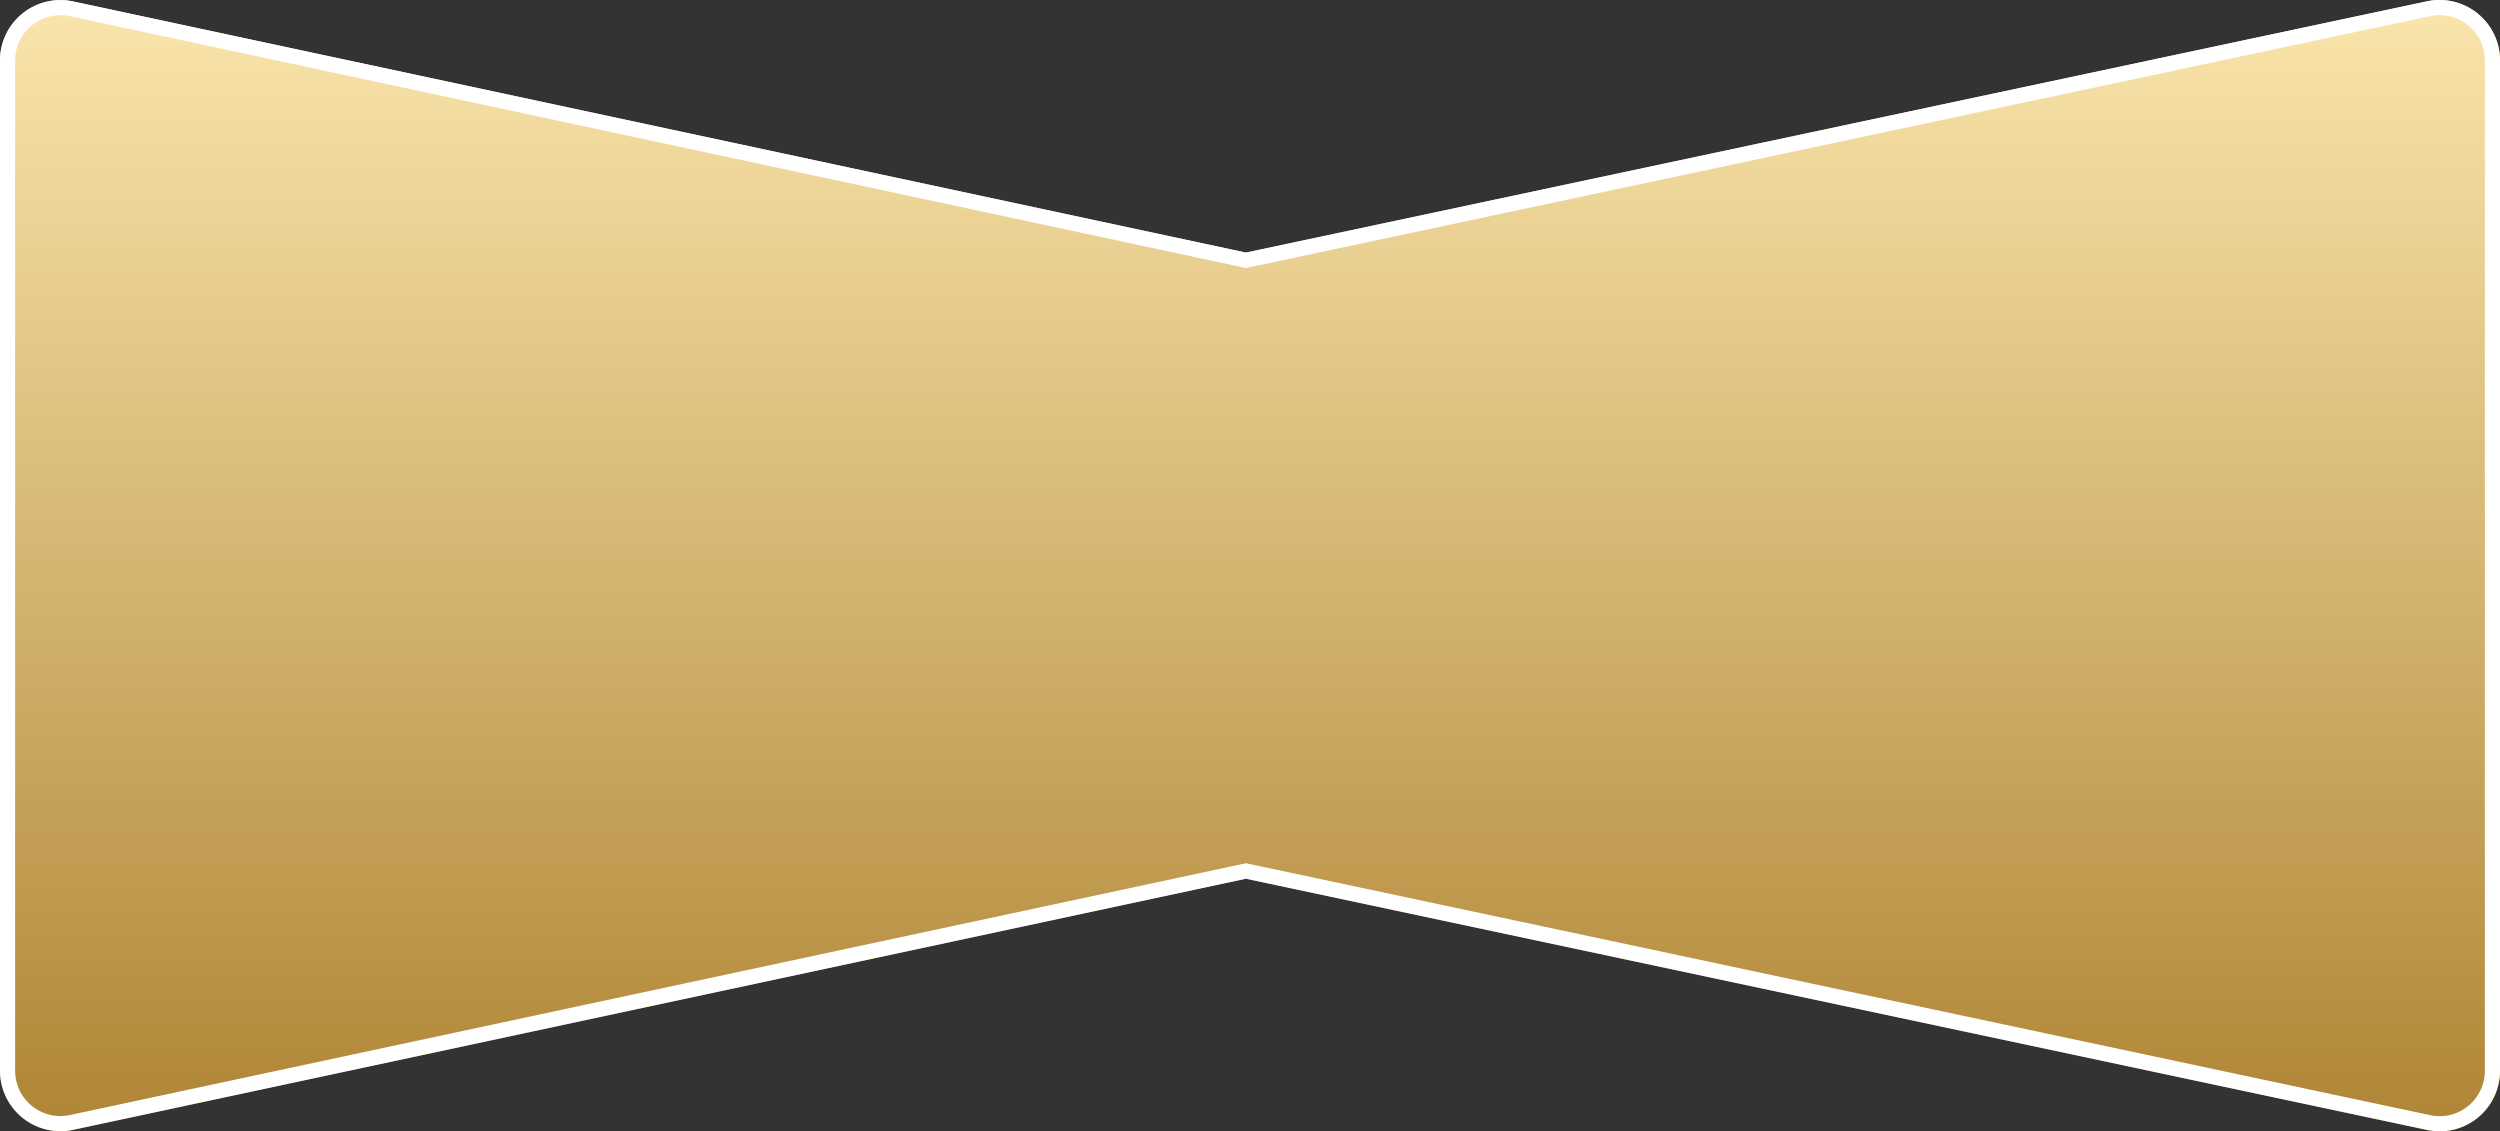 <svg xmlns="http://www.w3.org/2000/svg" xmlns:xlink="http://www.w3.org/1999/xlink" width="165.392" height="74.843" viewBox="0 0 165.392 74.843"><rect x="0" y="0" width="165.392" height="74.843" fill="#333333" stroke="none"/><defs><linearGradient id="a" x1="0.5" x2="0.5" y2="1" gradientUnits="objectBoundingBox"><stop offset="0" stop-color="#fae5ac"/><stop offset="1" stop-color="#af8535"/></linearGradient></defs><g transform="translate(-289.15 -245.506)"><path d="M160.56,74.681,82.425,58.06,4.838,74.673A4,4,0,0,1,0,70.762V3.935A4,4,0,0,1,4.838.023L82.426,16.637,160.56.016a4,4,0,0,1,4.832,3.912v66.84a3.994,3.994,0,0,1-4.832,3.912Z" transform="translate(289.15 245.579)" fill="url(#a)"/><path d="M161.4,73.77a3,3,0,0,0,2.991-3V3.929a3,3,0,0,0-2.991-3,3.047,3.047,0,0,0-.633.067L82.426,17.659l-.209-.045L4.629,1A3.049,3.049,0,0,0,3.993.933,3,3,0,0,0,1,3.935V70.762a3,3,0,0,0,2.991,3,3.05,3.05,0,0,0,.638-.068l77.8-16.658.209.044L160.768,73.7a3.045,3.045,0,0,0,.633.067h0m0,1a4.036,4.036,0,0,1-.841-.089L82.425,58.06,4.838,74.673A4,4,0,0,1,0,70.762V3.935A4,4,0,0,1,4.838.023L82.426,16.637,160.56.016a4,4,0,0,1,4.832,3.912v66.84A4,4,0,0,1,161.4,74.77Z" transform="translate(289.15 245.579)" fill="#fff"/></g></svg>